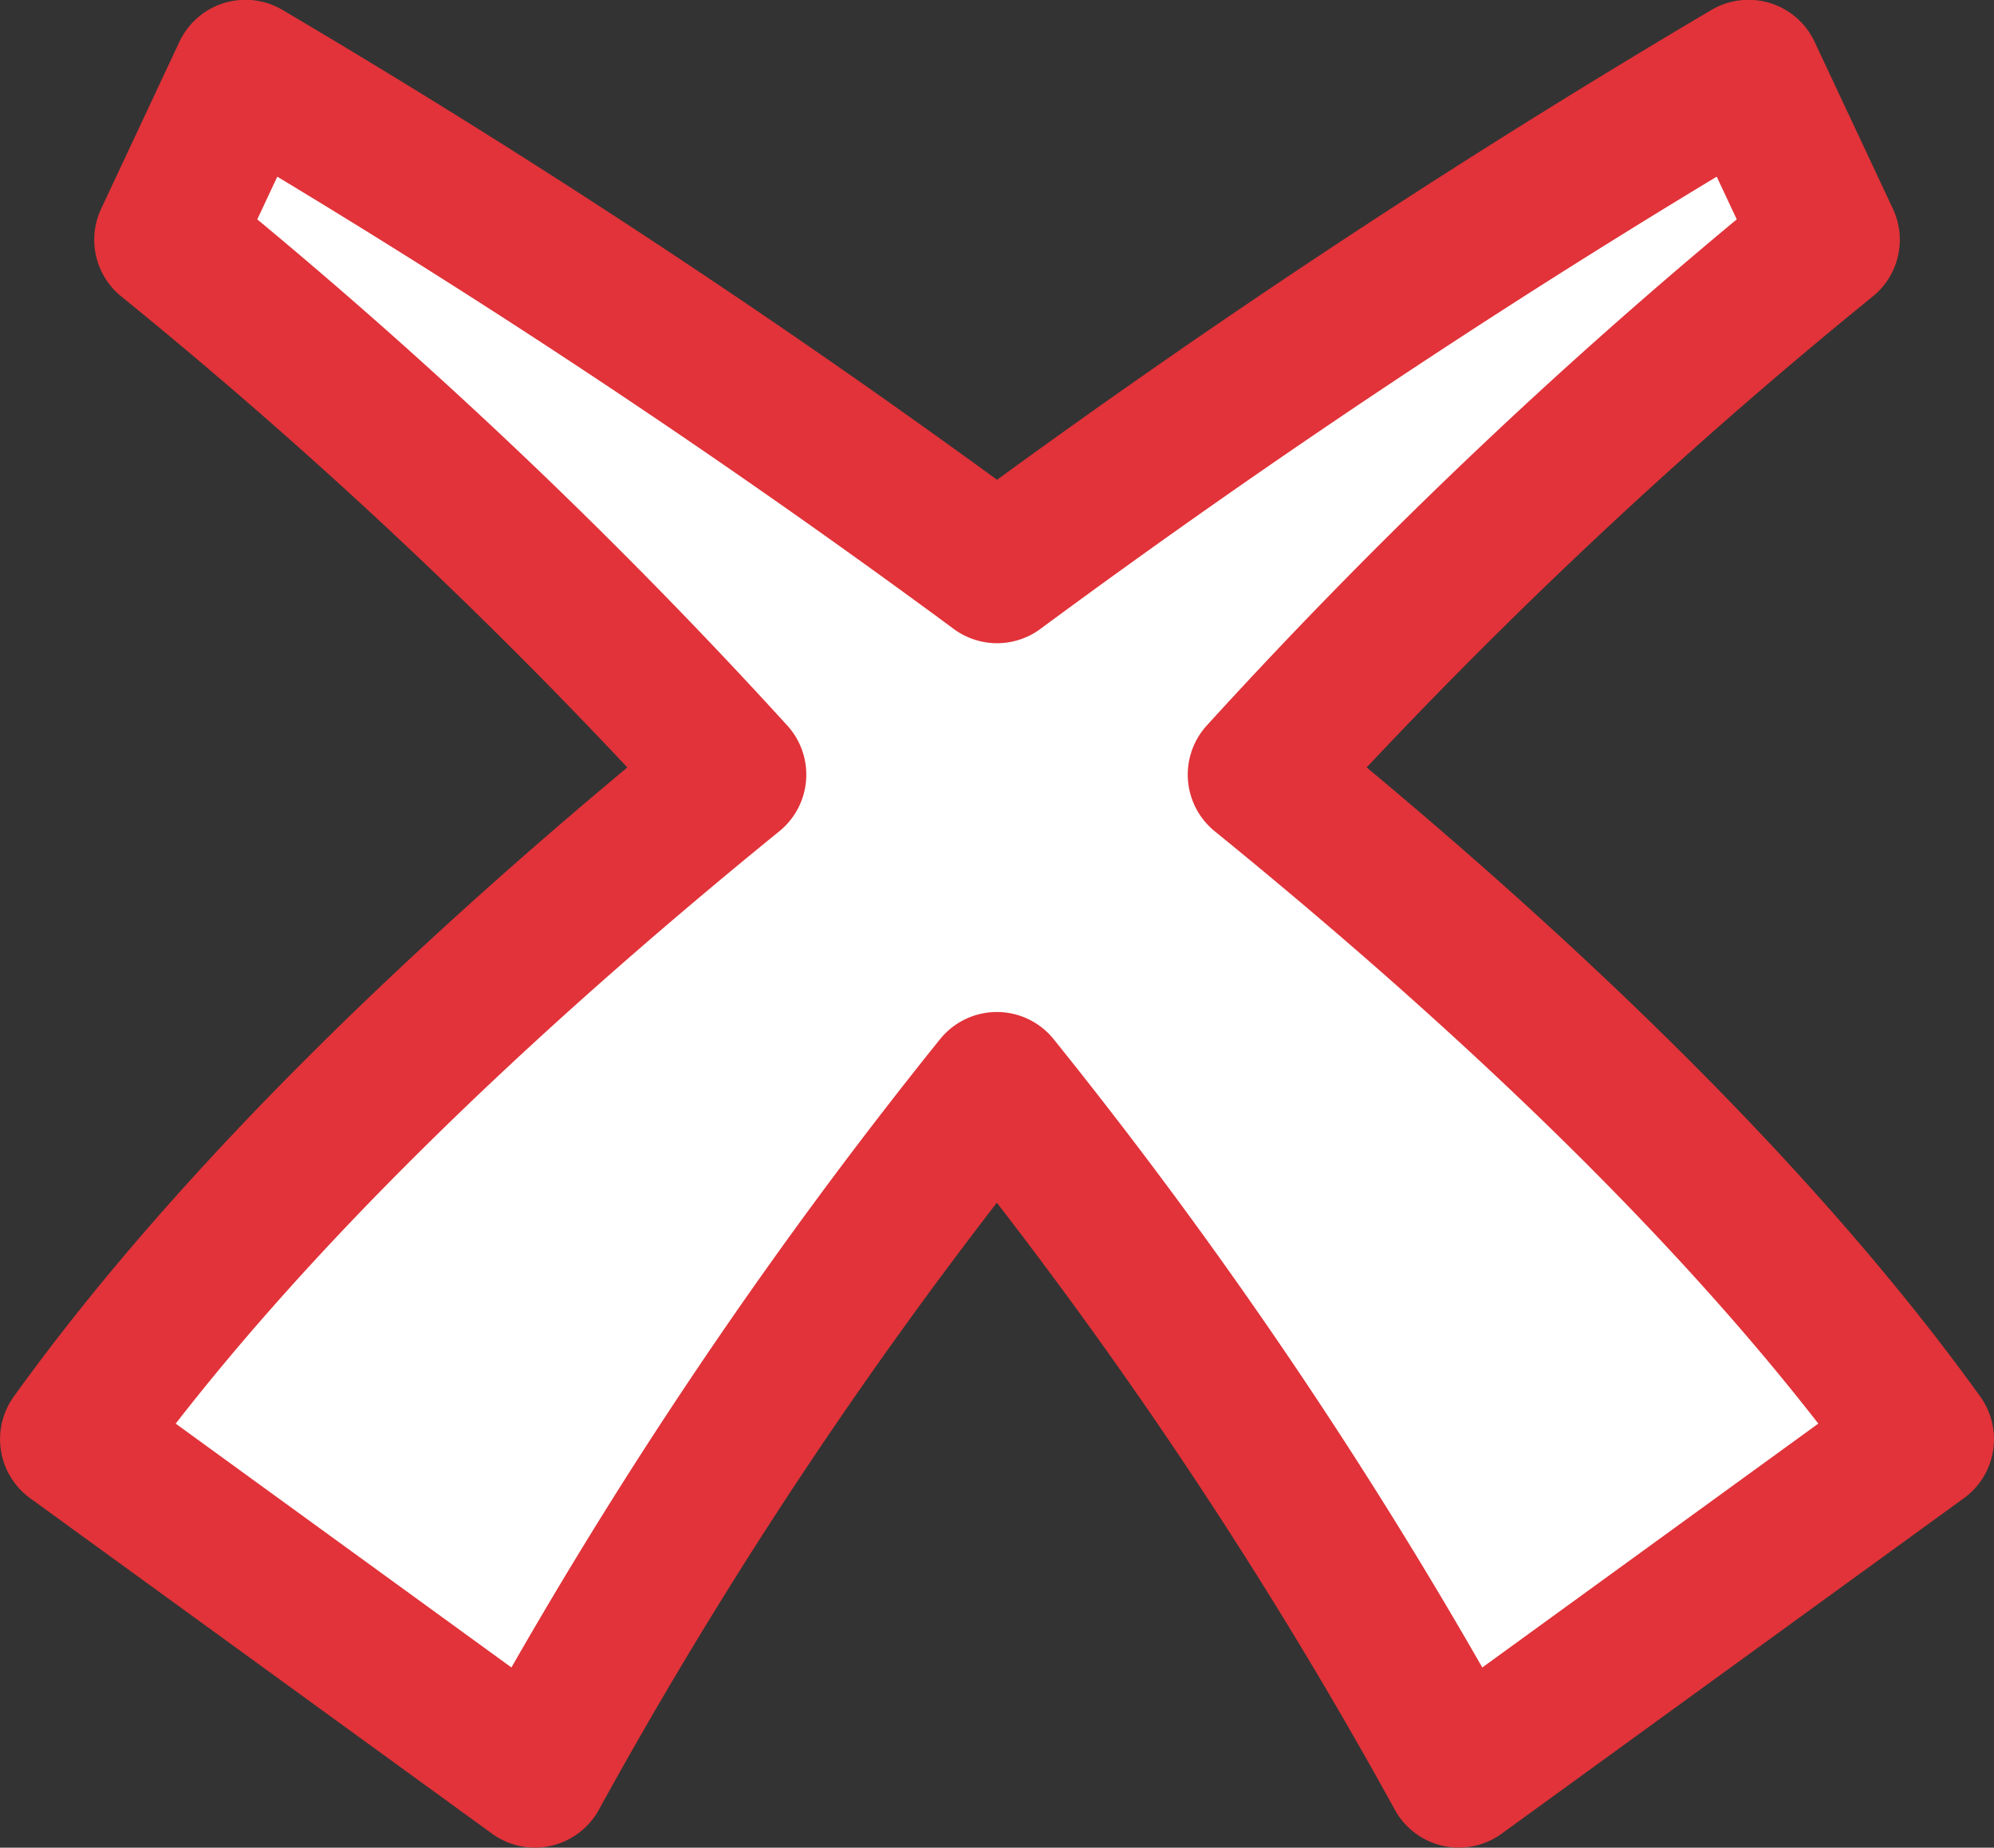 <svg xmlns="http://www.w3.org/2000/svg" width="41.008" height="38" viewBox="0 0 41.008 38">
  <rect x="0" y="0" width="41.008" height="38" fill="#333333" stroke="none"/>
  <path id="quality_icon2" d="M1712.581,1230.572c-3.418-4.749-8.43-9.478-13.581-13.667a106.887,106.887,0,0,1,11.644-11l-1.611-3.435a180.75,180.75,0,0,0-15.455,10.232,180.991,180.991,0,0,0-15.457-10.232l-1.61,3.435a106.977,106.977,0,0,1,11.644,11c-5.152,4.189-10.164,8.918-13.581,13.667l9.5,6.9a97.783,97.783,0,0,1,9.5-14.185,97.737,97.737,0,0,1,9.5,14.185Z" transform="translate(-1673.073 -1200.974)" fill="#fff" stroke="#e13339" stroke-linecap="round" stroke-linejoin="round" stroke-width="3"/>
</svg>
